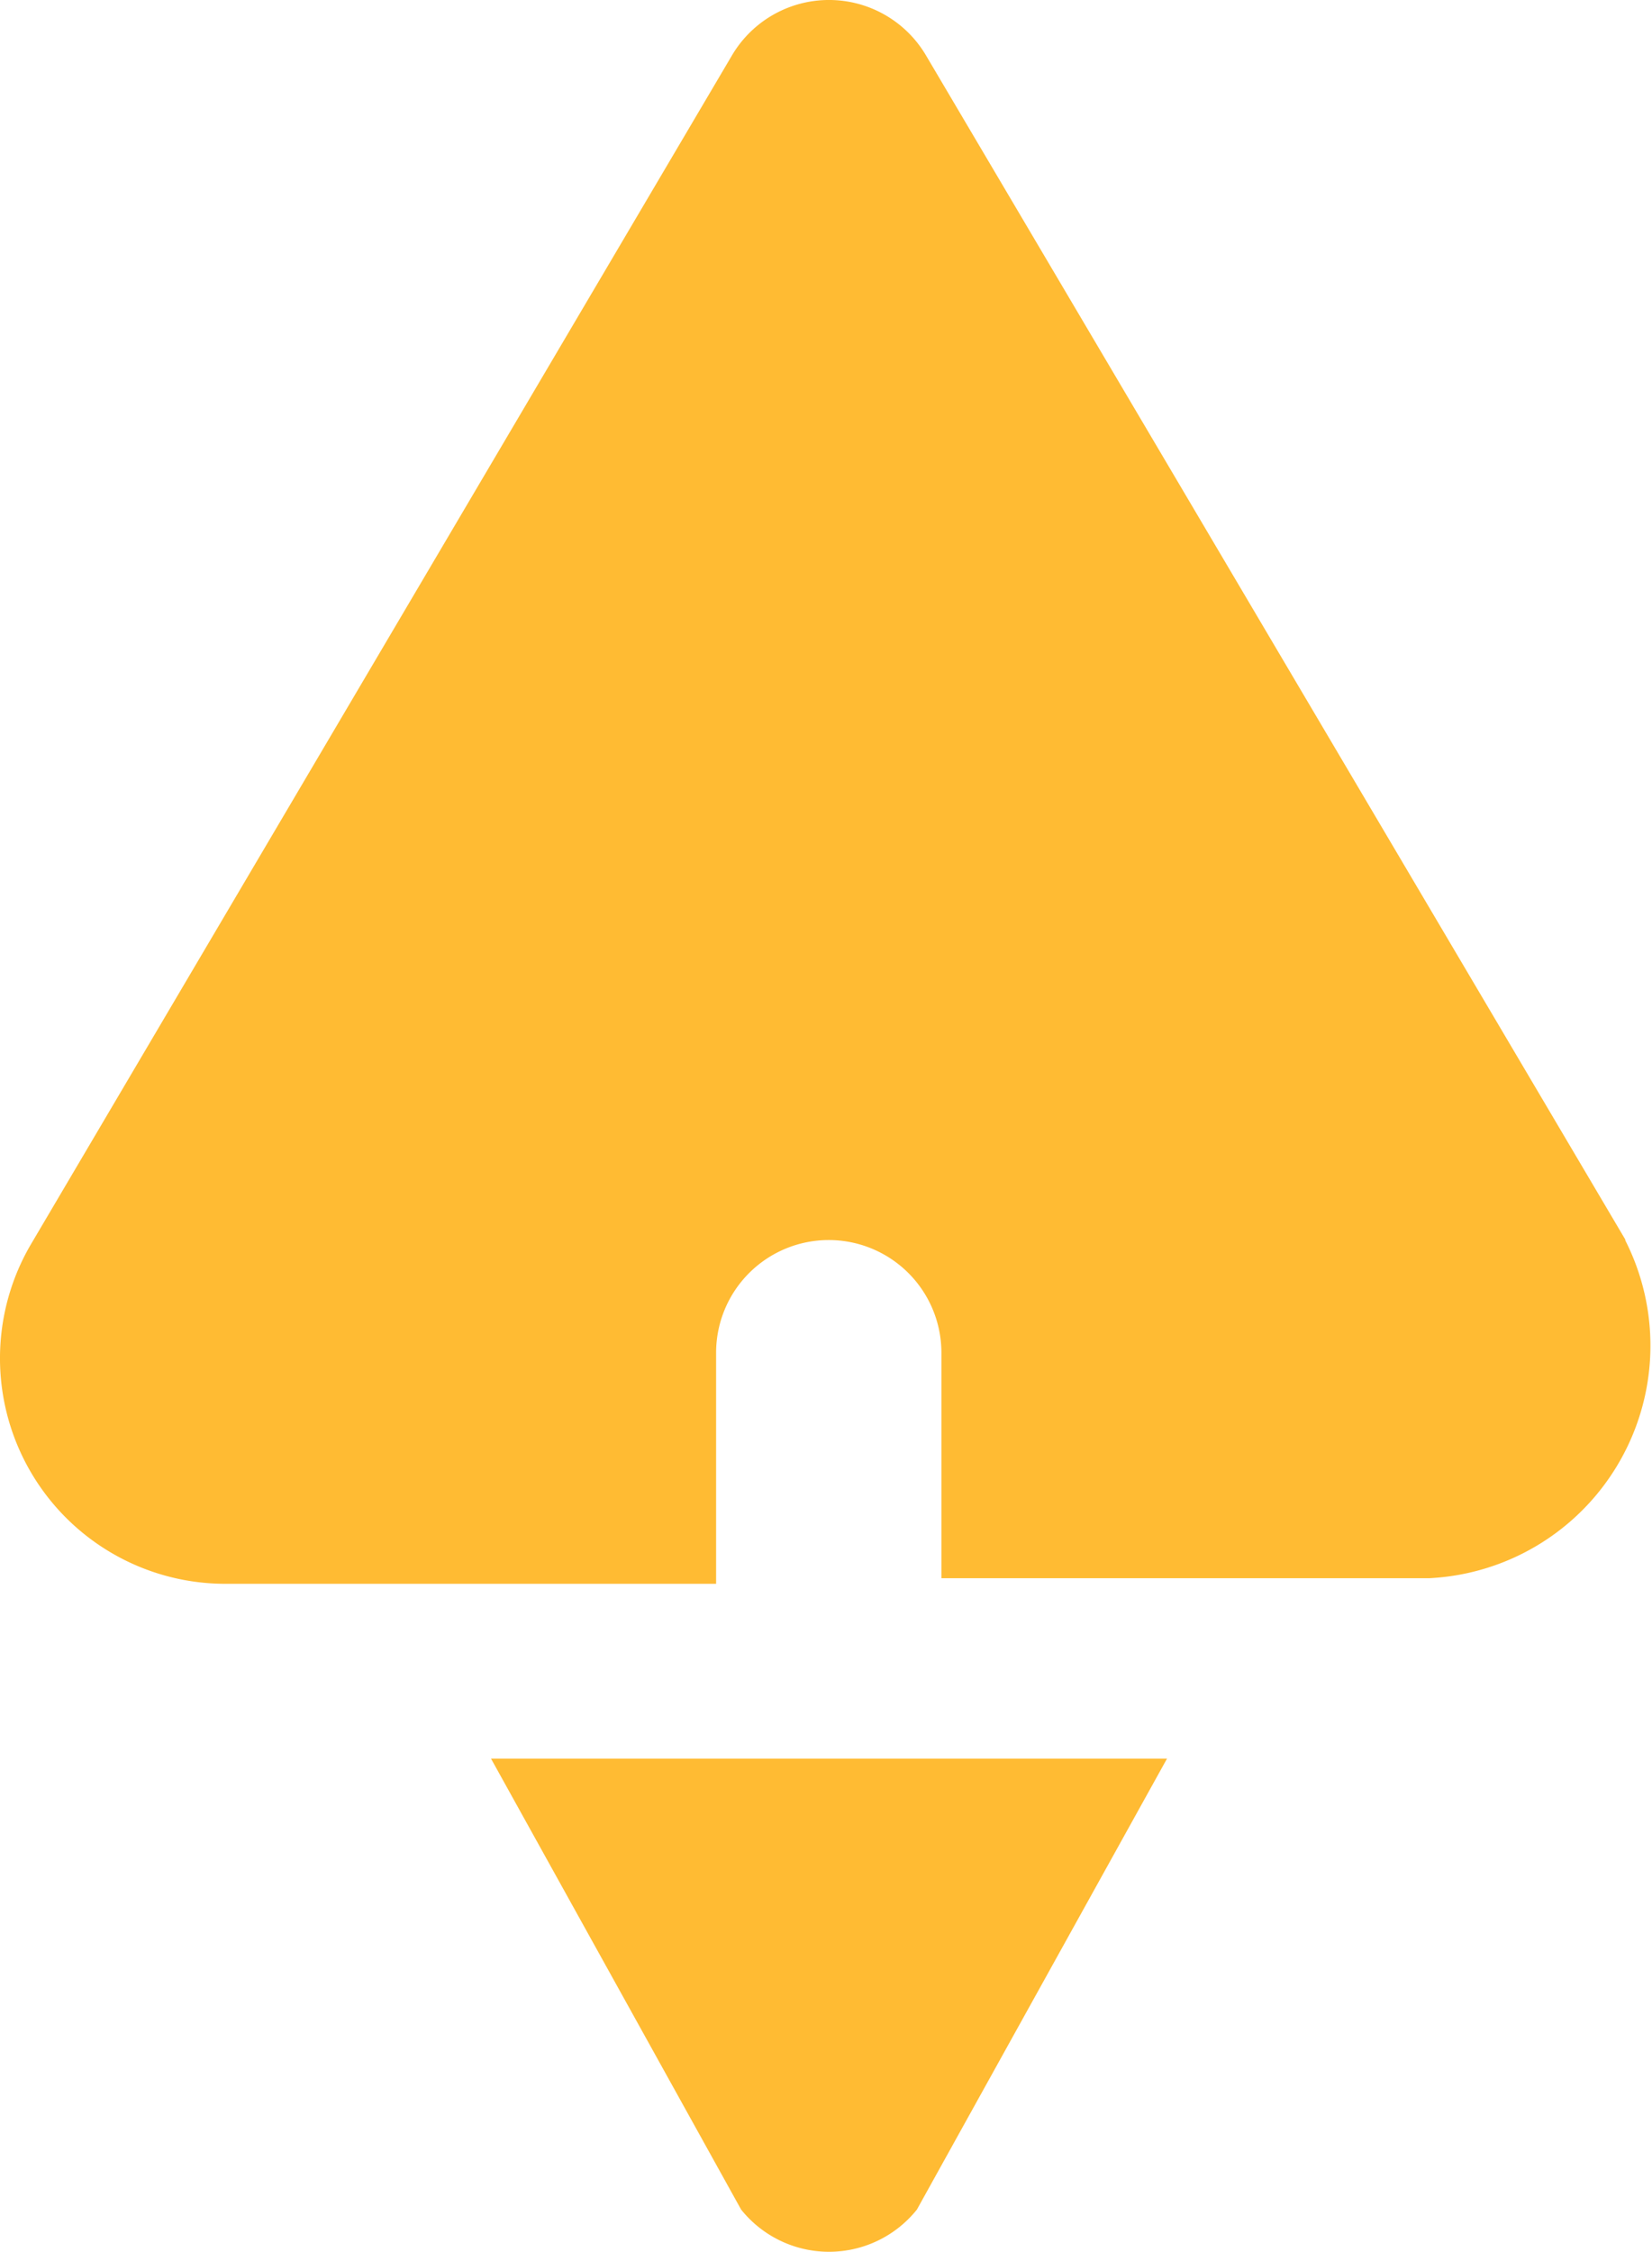 <svg xmlns="http://www.w3.org/2000/svg" width="22.774" height="31.024" viewBox="0 0 22.774 31.024">
  <g id="scroltop" transform="translate(-4.642 -2)">
    <path id="Path_1" data-name="Path 1" d="M27.052,19.085,17.406,2.761a1.553,1.553,0,0,0-2.672,0l-9.676,16.4a3.107,3.107,0,0,0,2.656,4.66h6.8V20.638a1.553,1.553,0,0,1,3.106,0v3.106h6.725a3.208,3.208,0,0,0,2.7-4.66Z" fill="#fb3"/>
    <path id="Path_2" data-name="Path 2" d="M9,17.6l3.448,6.213a1.553,1.553,0,0,0,2.423,0L18.319,17.6Z" transform="translate(2.411 8.63)" fill="#fb3"/>
  </g>
</svg>
